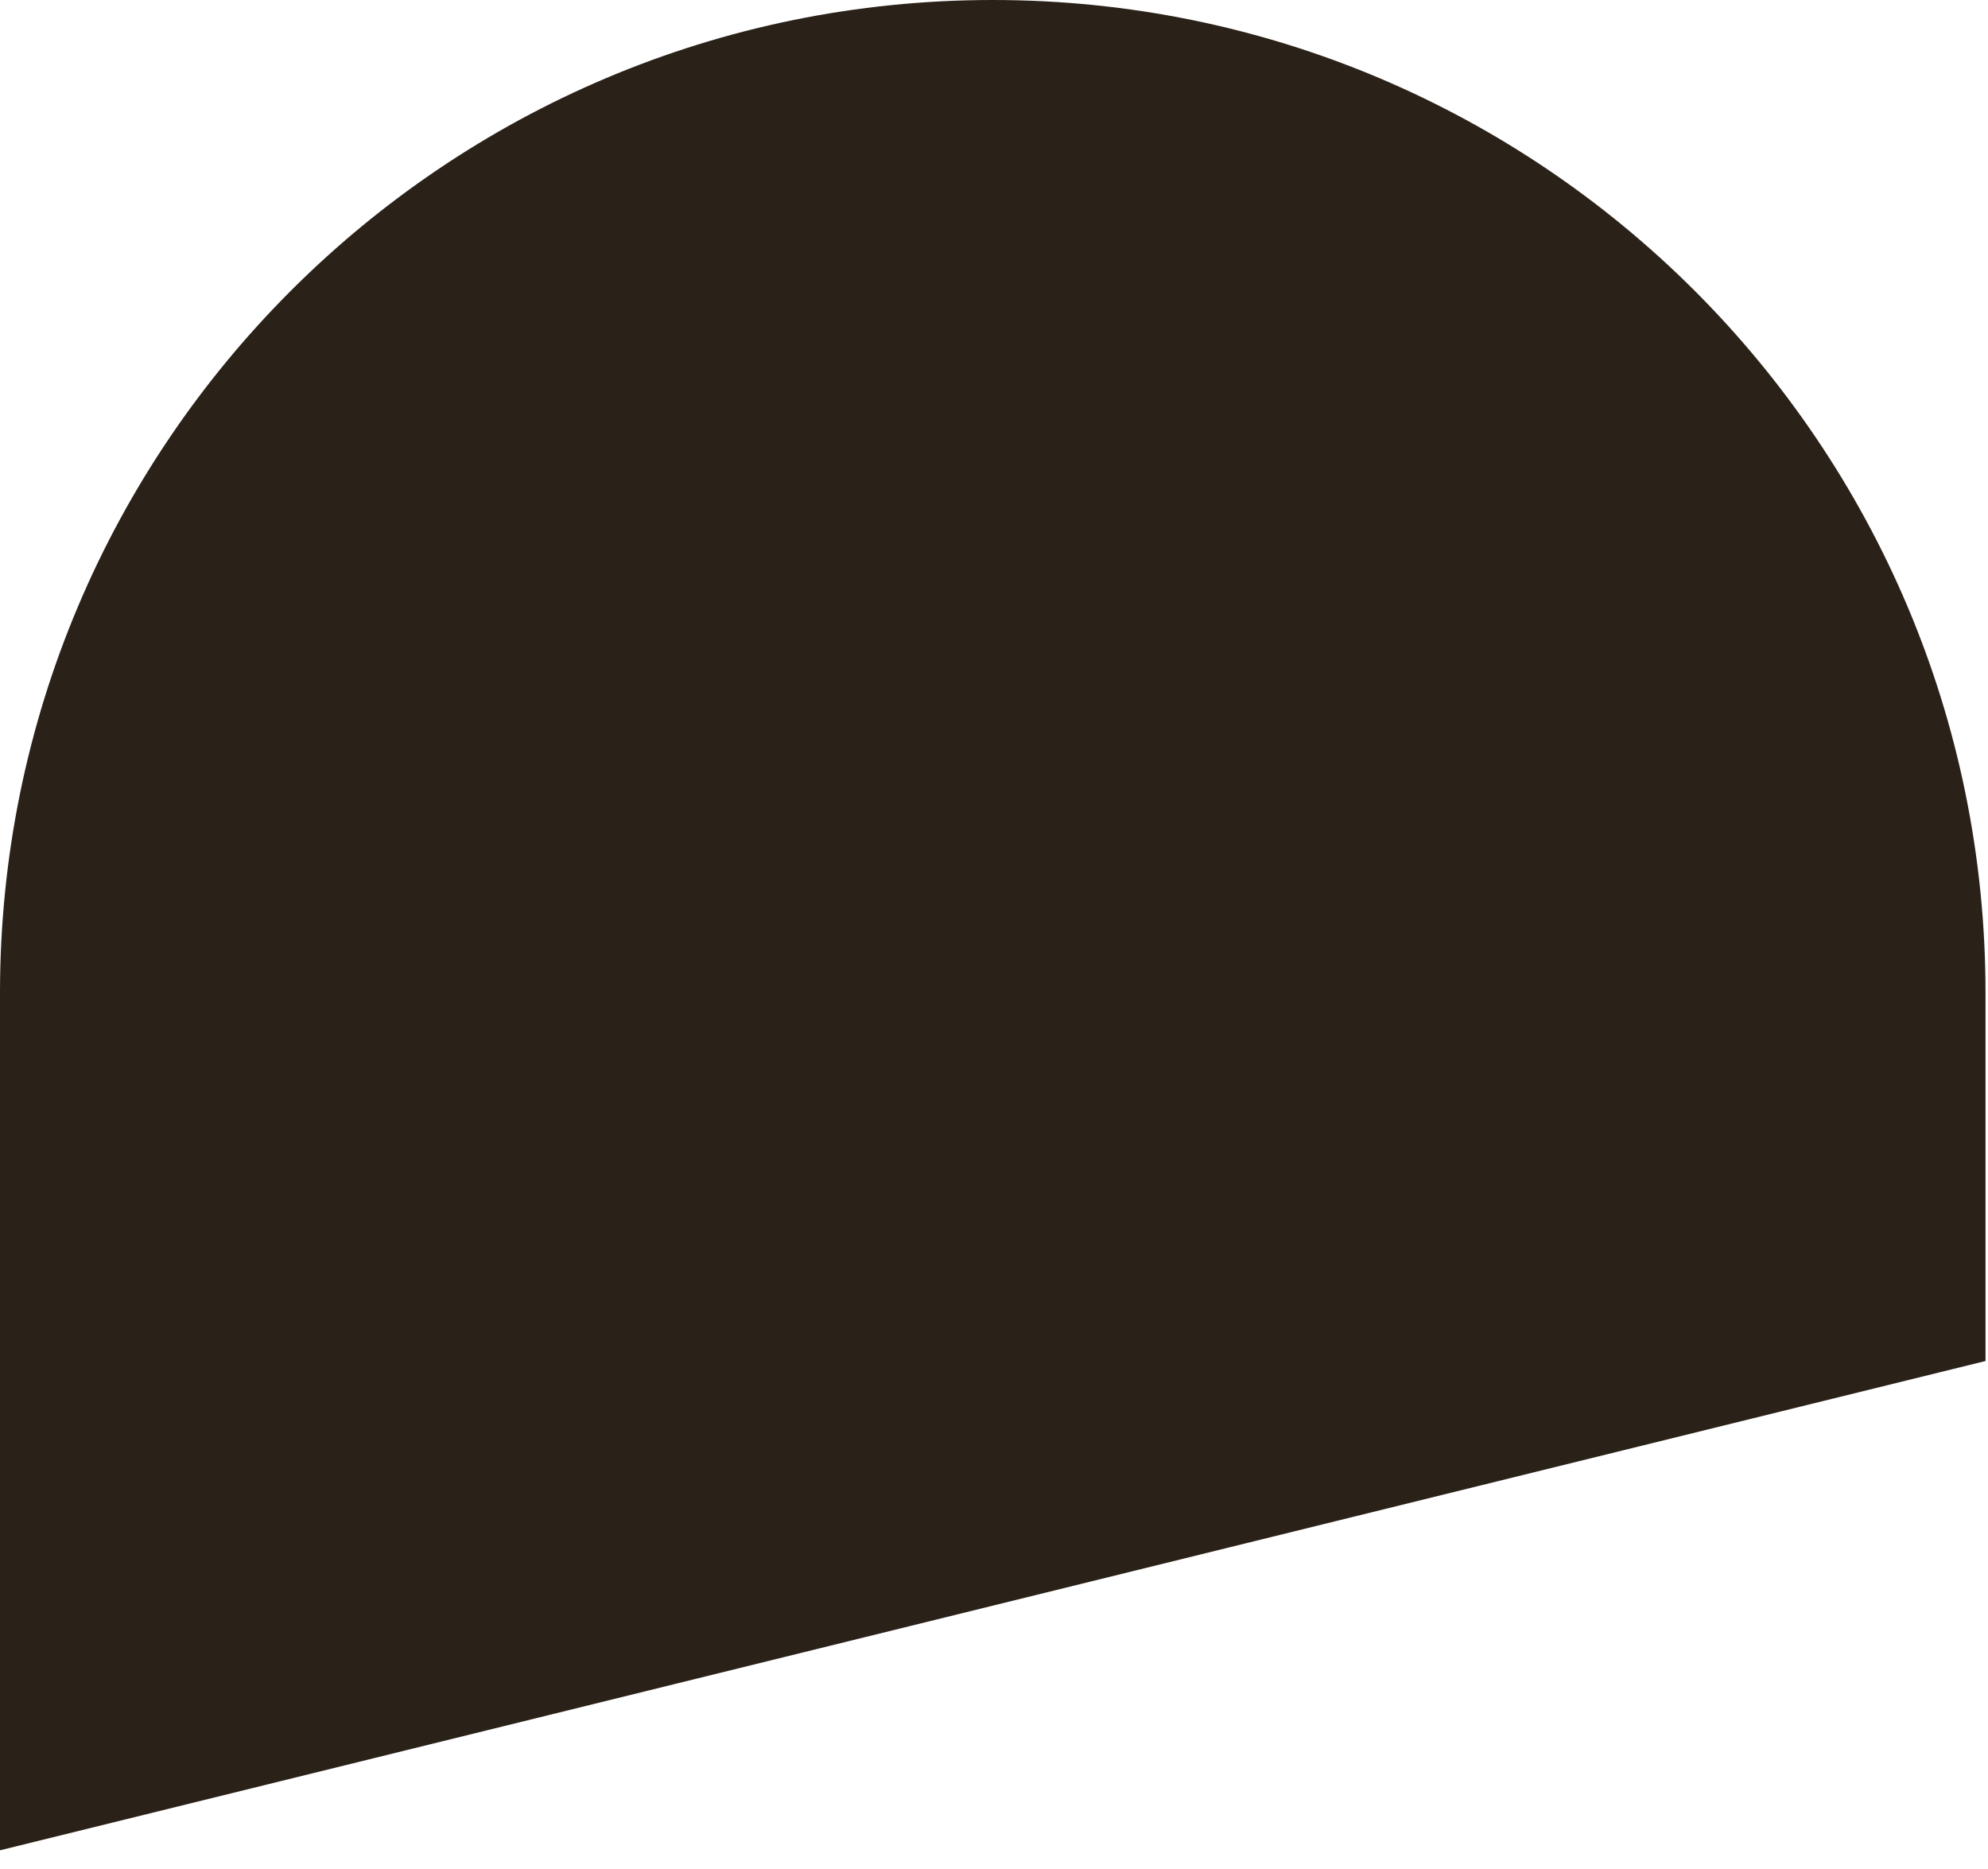 <?xml version="1.0" encoding="UTF-8"?>
<svg width="100px" height="94px" viewBox="0 0 100 94" version="1.1" xmlns="http://www.w3.org/2000/svg" xmlns:xlink="http://www.w3.org/1999/xlink">
    <title>portico-dark</title>
    <g id="Page-1" stroke="none" stroke-width="1" fill="none" fill-rule="evenodd">
        <g id="portico-dark" transform="translate(0, 0)" fill="#2A2119" fill-rule="nonzero">
            <path d="M0,49.937 C0,22.358 22.358,0 49.938,0 C77.517,0 99.875,22.358 99.875,49.937 L99.875,68.451 L0,93.06 L0,49.937 Z" id="Path"></path>
        </g>
    </g>
</svg>